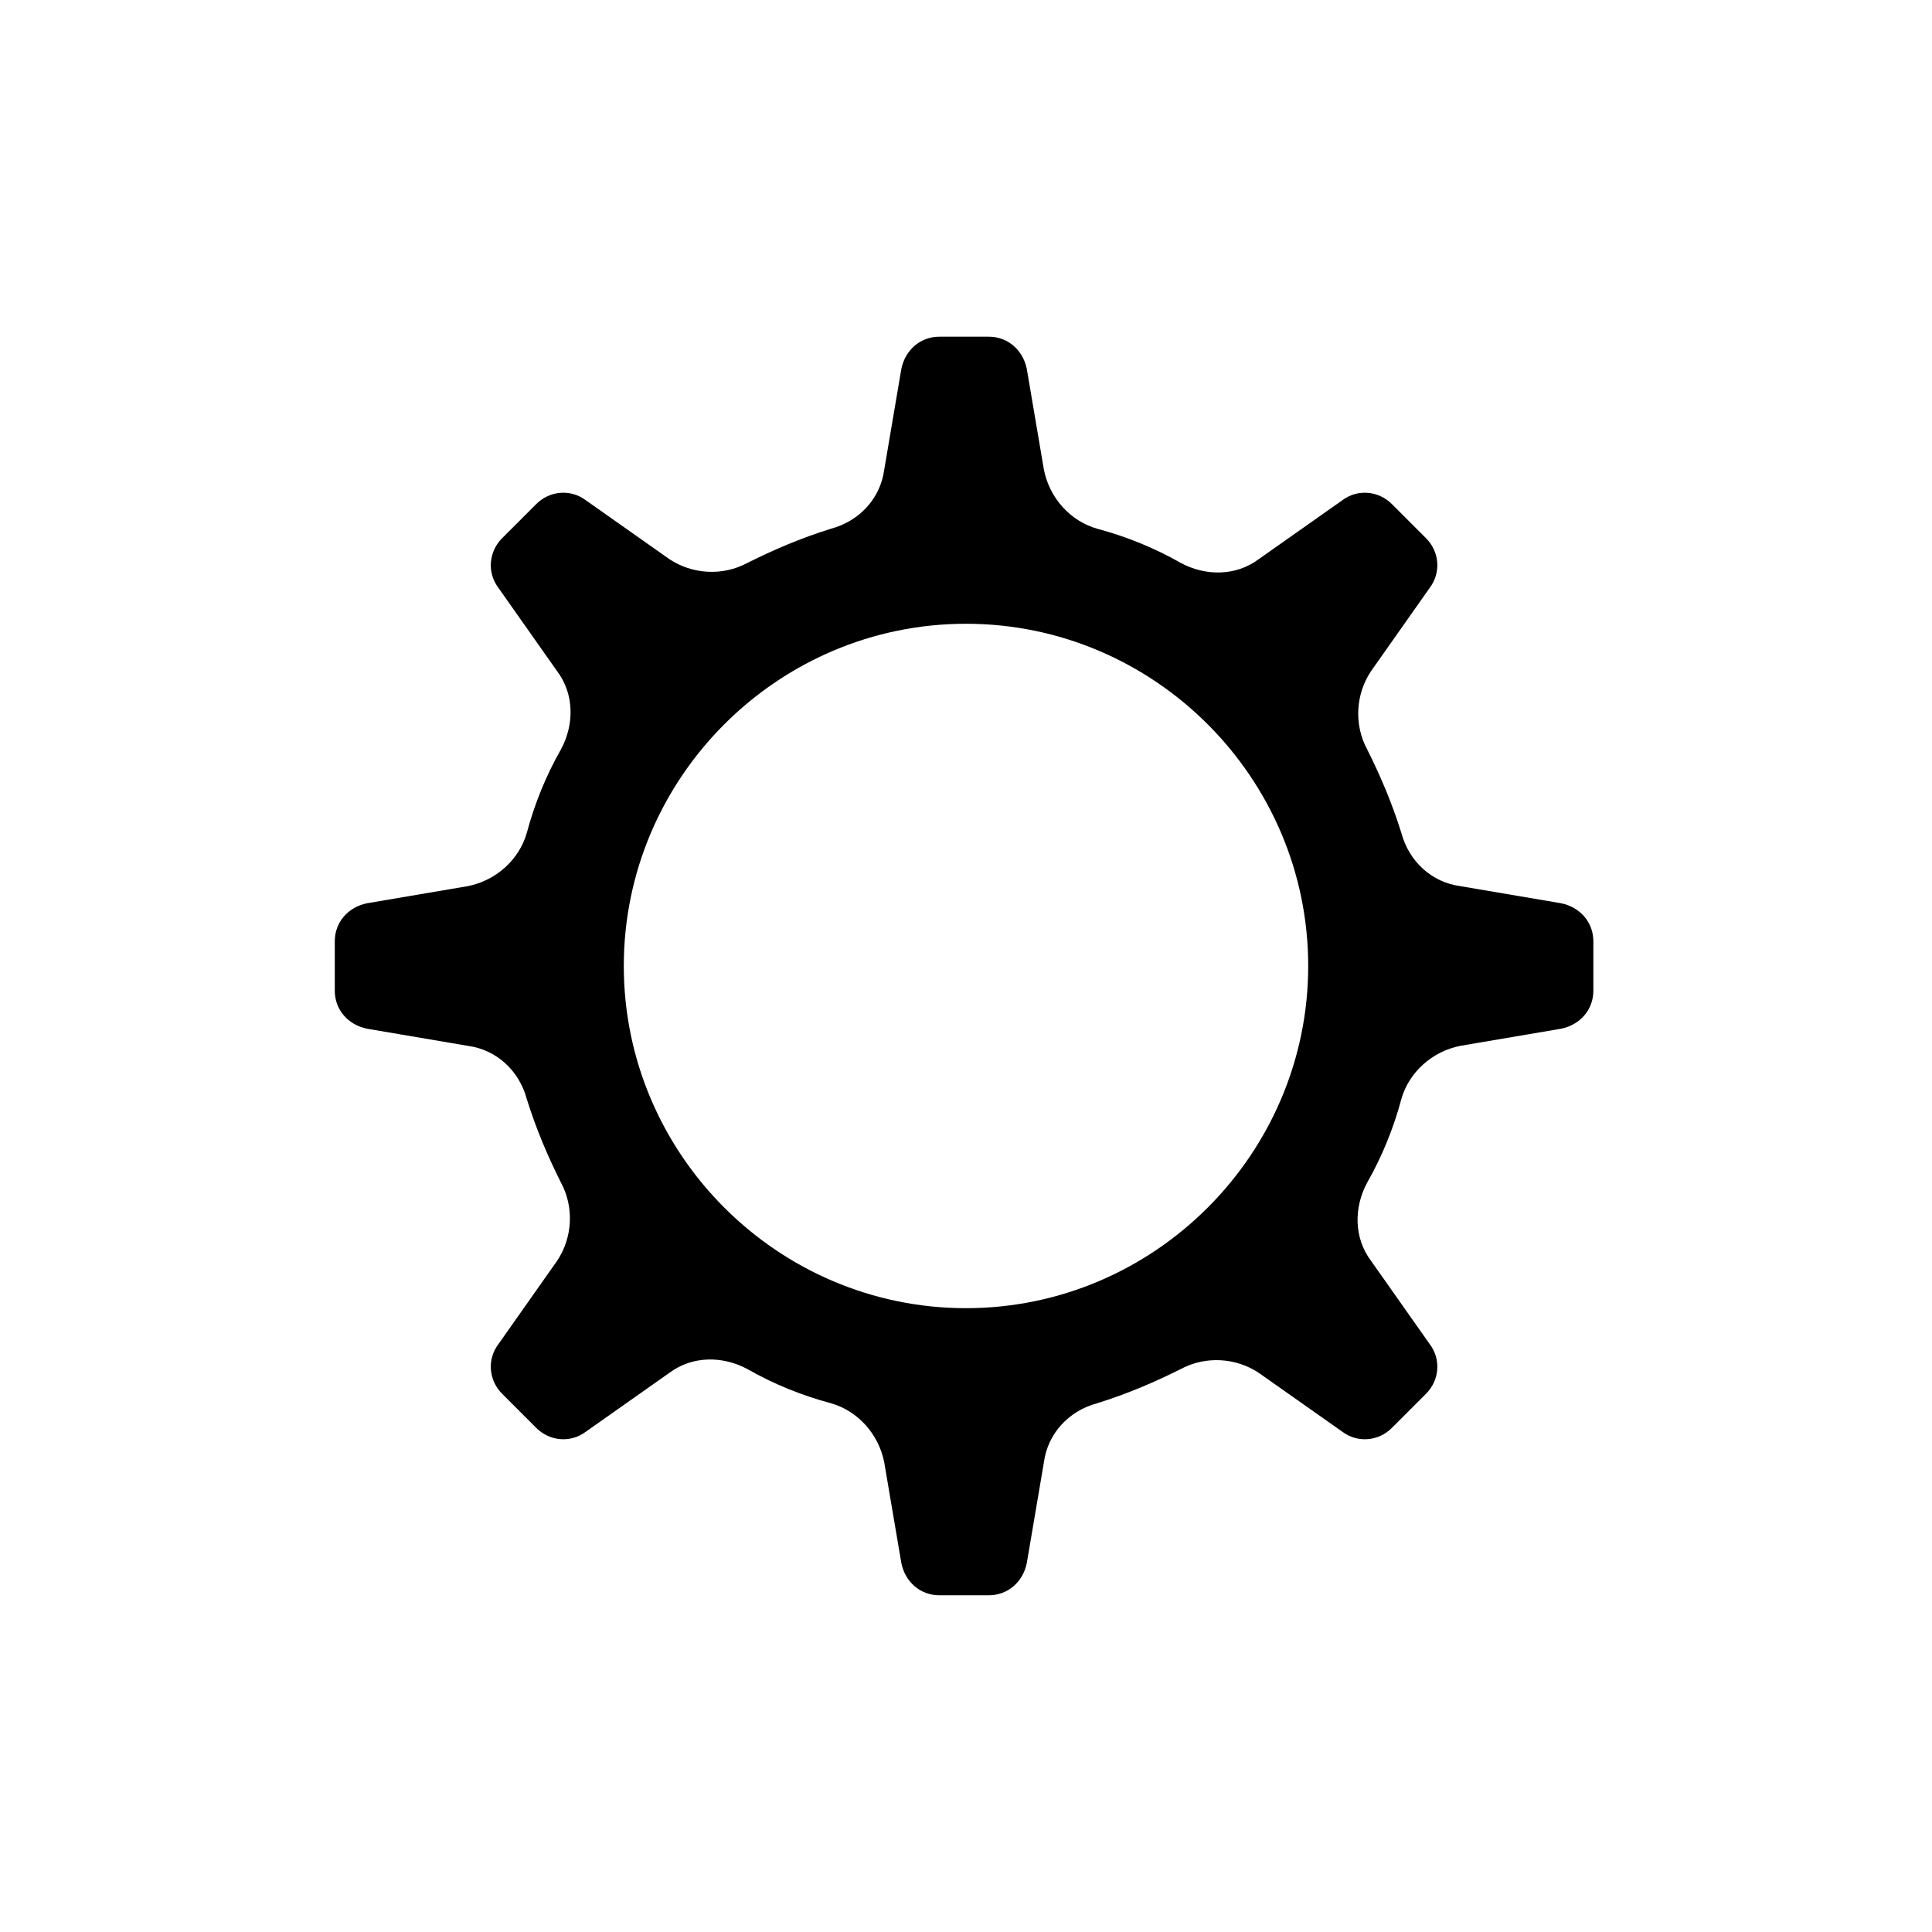 <?xml version="1.0" encoding="UTF-8"?>
<!-- The Best Svg Icon site in the world: iconSvg.co, Visit us! https://iconsvg.co -->
<svg fill="#000000" width="800px" height="800px" version="1.1" viewBox="144 144 512 512" xmlns="http://www.w3.org/2000/svg">
 <path d="m557.69 383.37-26.703-4.535c-7.559-1.008-13.602-6.551-15.617-14.105-2.519-8.062-5.543-15.113-9.07-22.168-3.527-6.551-3.023-14.609 1.008-20.656l15.617-22.168c3.023-4.031 2.519-9.574-1.008-13.098l-9.07-9.07c-3.527-3.527-9.07-4.031-13.098-1.008l-22.168 15.617c-6.047 4.535-14.105 4.535-20.656 1.008-7.055-4.031-14.609-7.055-22.168-9.07-7.055-2.016-12.594-8.062-14.105-15.617l-4.535-26.703c-1.008-5.039-5.039-8.566-10.078-8.566h-13.098c-5.039 0-9.07 3.527-10.078 8.566l-4.535 26.703c-1.008 7.559-6.551 13.602-14.105 15.617-8.062 2.519-15.113 5.543-22.168 9.07-6.551 3.527-14.609 3.023-20.656-1.008l-22.168-15.617c-4.031-3.023-9.574-2.519-13.098 1.008l-9.07 9.07c-3.527 3.527-4.031 9.07-1.008 13.098l15.617 22.168c4.535 6.047 4.535 14.105 1.008 20.656-4.031 7.055-7.055 14.609-9.07 22.168-2.016 7.055-8.062 12.594-15.617 14.105l-26.703 4.535c-5.039 1.008-8.566 5.039-8.566 10.078v13.098c0 5.039 3.527 9.07 8.566 10.078l26.703 4.535c7.559 1.008 13.602 6.551 15.617 14.105 2.519 8.062 5.543 15.113 9.07 22.168 3.527 6.551 3.023 14.609-1.008 20.656l-15.617 22.168c-3.023 4.031-2.519 9.574 1.008 13.098l9.07 9.07c3.527 3.527 9.07 4.031 13.098 1.008l22.168-15.617c6.047-4.535 14.105-4.535 20.656-1.008 7.055 4.031 14.609 7.055 22.168 9.07 7.055 2.016 12.594 8.062 14.105 15.617l4.535 26.703c1.008 5.039 5.039 8.566 10.078 8.566h13.098c5.039 0 9.07-3.527 10.078-8.566l4.535-26.703c1.008-7.559 6.551-13.602 14.105-15.617 8.062-2.519 15.113-5.543 22.168-9.07 6.551-3.527 14.609-3.023 20.656 1.008l22.168 15.617c4.031 3.023 9.574 2.519 13.098-1.008l9.07-9.07c3.527-3.527 4.031-9.07 1.008-13.098l-15.617-22.168c-4.535-6.047-4.535-14.105-1.008-20.656 4.031-7.055 7.055-14.609 9.07-22.168 2.016-7.055 8.062-12.594 15.617-14.105l26.703-4.535c5.039-1.008 8.566-5.039 8.566-10.078v-13.098c-0.004-5.039-3.527-9.07-8.566-10.078zm-157.69 107.31c-49.879 0-90.688-40.809-90.688-90.688s40.809-90.688 90.688-90.688 90.688 40.809 90.688 90.688c-0.004 49.879-40.812 90.688-90.688 90.688z"/>
</svg>